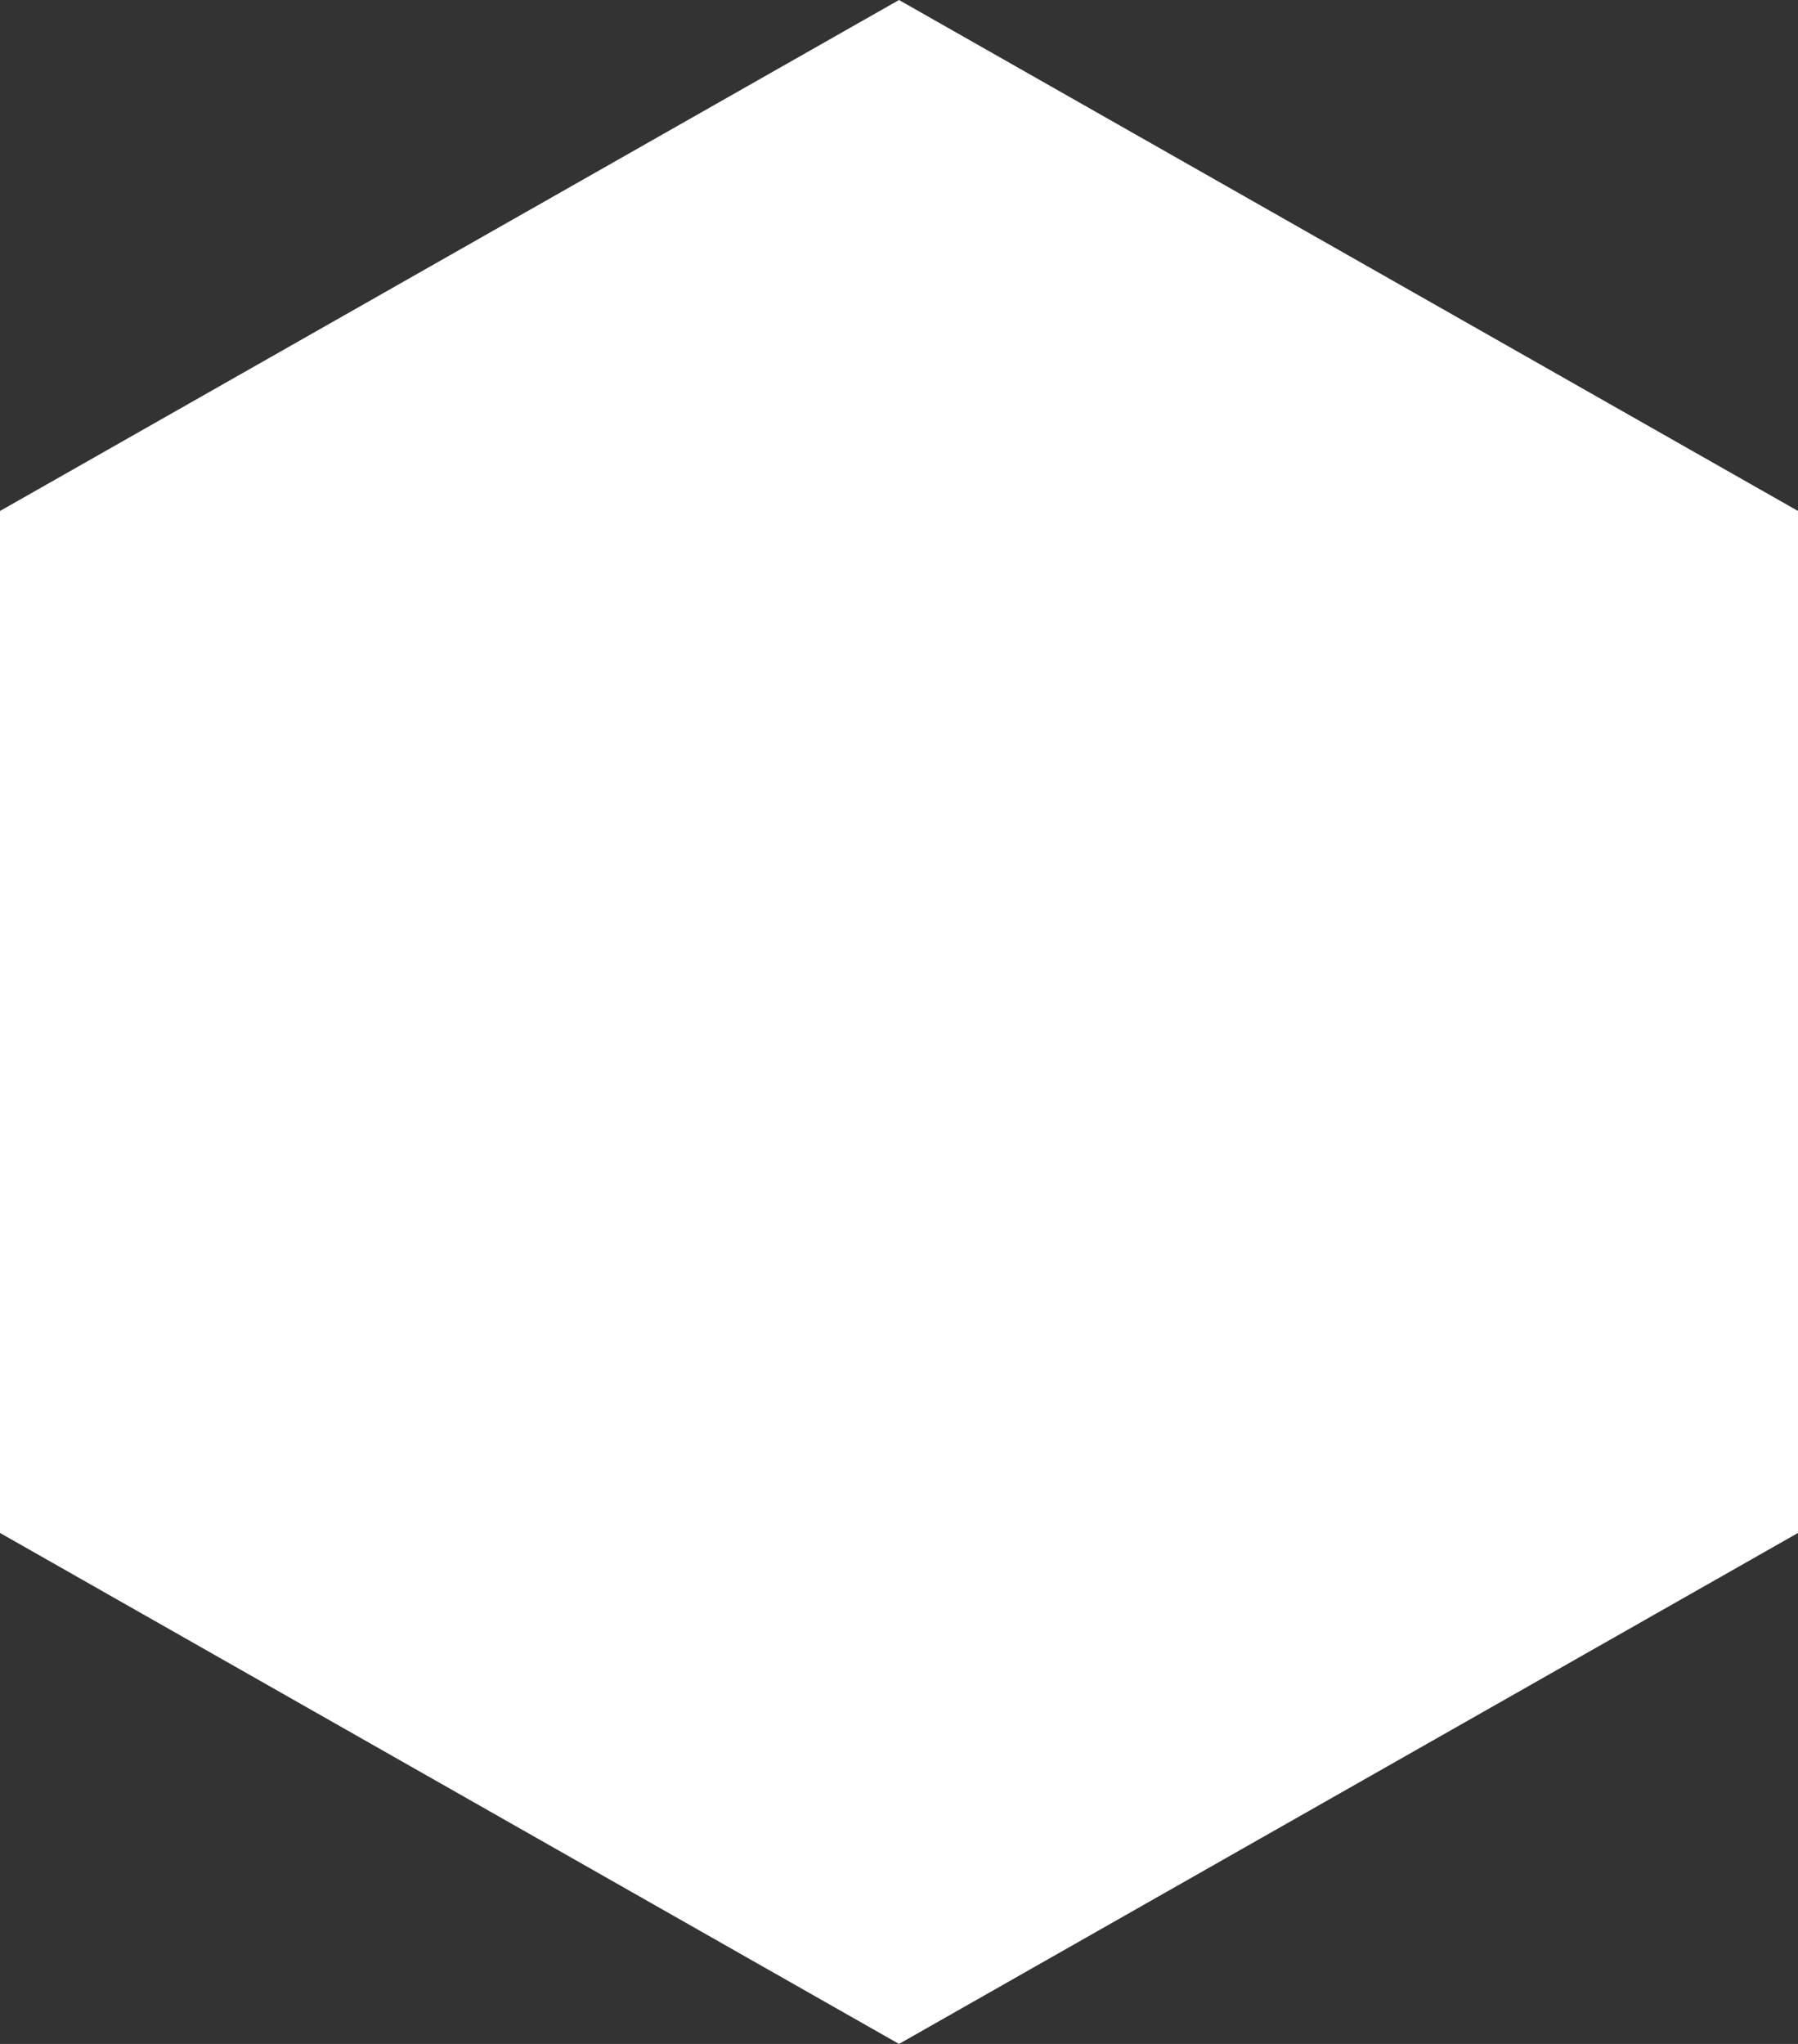 <?xml version="1.0" encoding="UTF-8"?> <svg xmlns="http://www.w3.org/2000/svg" width="220" height="250" viewBox="0 0 220 250" fill="none"><rect x="0" y="0" width="220" height="250" fill="#333333" stroke="none"/> <path d="M220 187.5L110 250L0 187.5V62.5L110 0L220 62.5V187.5Z" fill="white"></path> </svg> 